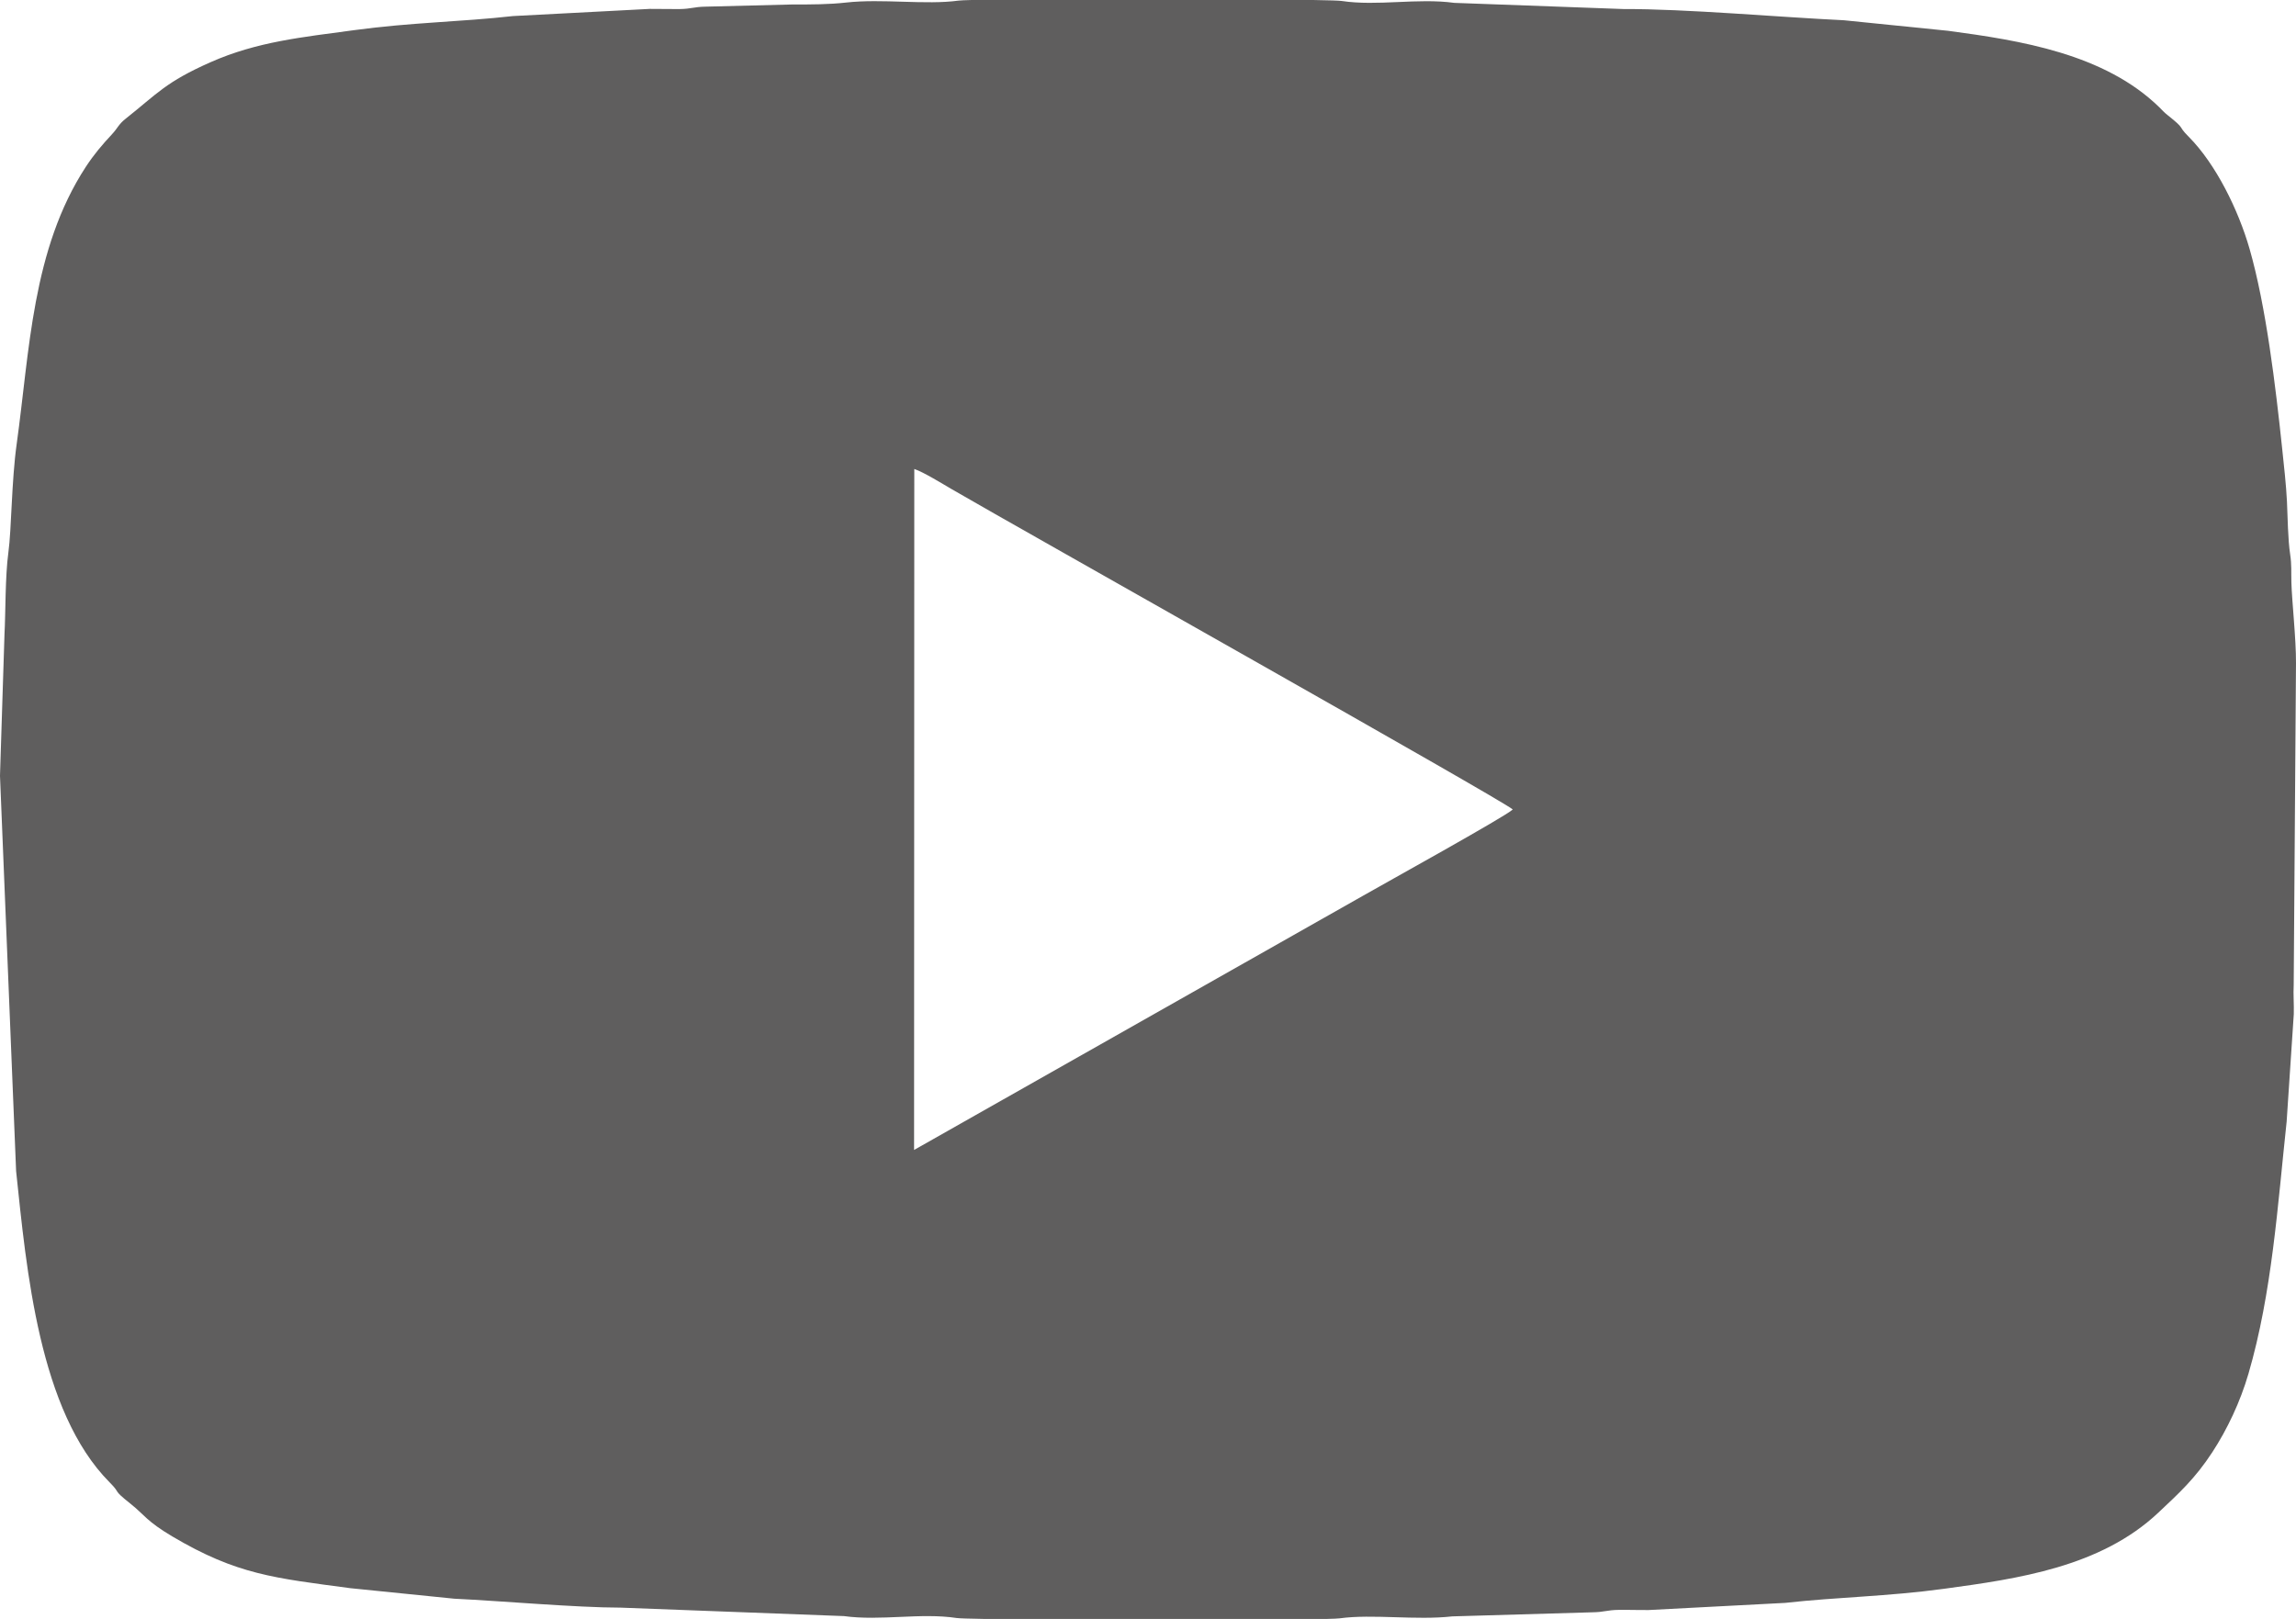 <svg xmlns="http://www.w3.org/2000/svg" xmlns:xlink="http://www.w3.org/1999/xlink" xmlns:xodm="http://www.corel.com/coreldraw/odm/2003" xml:space="preserve" version="1.1" style="shape-rendering:geometricPrecision; text-rendering:geometricPrecision; image-rendering:optimizeQuality; fill-rule:evenodd; clip-rule:evenodd" viewBox="12940.67 21916.33 6618.65 4667.34">
 <defs>
  <style type="text/css">
   <![CDATA[
    .fil0 {fill:#5F5E5E}
   ]]>
  </style>
 </defs>
 <g id="Layer_x0020_1">
  <path class="fil0" d="M15576.29 23268.44c25.6,8.29 81.05,42.51 108.82,58.68 188.09,109.55 1590.81,898.14 1616.38,922.88 -21.17,20.48 -372.22,214.62 -430.69,248.15l-1295.14 733.42 0.63 -1963.13zm166.28 -1352.11l983.58 0c45.24,0.77 74.85,1.69 81.79,2.74 103.66,15.69 219.08,-9.01 325.08,5.52l487.81 17.82c178.36,-0.73 448.13,23.41 635.37,32.32l300.22 30.39c206.9,27.71 450.38,65.67 609.07,220.67 9.69,9.46 12.93,13.87 23.28,22.1 55.69,44.32 25.92,27.15 60.89,62.28 79.22,79.61 143.85,212.52 175.74,323.4 47.6,165.44 75.21,397.62 93.83,573.86 5.26,49.68 11.82,108.64 14.01,154.54 2.16,45.29 2.55,108.25 9.28,152.78 4.58,30.41 2.66,48.98 3.53,80.73 1.54,55.75 13.66,162.32 13.26,233.08l-6.6 927.04c-1.47,27.26 1.07,57.05 0.24,84.51l-20.62 309.98c-25.9,241.17 -42.06,493.46 -109.94,726.29 -23.79,81.58 -61.35,160.85 -104.18,226.42 -49.82,76.28 -95.55,117.75 -155.98,174.64 -166.56,156.78 -405.11,190.34 -617,219.22 -164.32,22.4 -307.24,23.76 -458.46,40.69l-394.23 20.65c-28.06,0.34 -56.72,-0.87 -84.78,-0.51 -36.01,0.44 -41.27,6.55 -77.28,6.99l-403.12 11.76c-105.53,11.85 -229.7,-7.39 -324.94,5.66 -4.82,0.66 -18.27,1.25 -38.62,1.77l-983.58 0c-45.23,-0.76 -74.85,-1.68 -81.79,-2.73 -103.66,-15.7 -219.08,9.01 -325.08,-5.52l-643.31 -24.38c-128.81,-0.11 -343.37,-19.26 -479.87,-25.76l-300.22 -30.39c-218.03,-29.2 -326.07,-38.77 -512.25,-148.96 -74.75,-44.25 -80.29,-62.14 -120.09,-93.82 -55.7,-44.31 -25.93,-27.14 -60.9,-62.28 -203.73,-204.74 -239.7,-614.67 -269.57,-897.26l-46.47 -1139.8 12.99 -408.36c3.31,-61.35 1.77,-166.27 11.16,-235.17 9.31,-68.33 8.92,-205.28 23.98,-313.11 37.26,-266.75 43.8,-560.77 199.37,-798.93 22.64,-34.67 47.08,-63.59 75.04,-93.49 17.37,-18.57 18.72,-28.44 39.41,-44.87 92.39,-73.33 115.65,-105.97 245.17,-163.22 134.47,-59.46 264,-71.92 413.35,-92.28 164.32,-22.39 307.25,-23.76 458.47,-40.68l394.22 -20.65c28.07,-0.35 56.72,0.86 84.78,0.51 36.01,-0.44 41.27,-6.55 77.28,-7l246.59 -6.22c57.56,0.04 108.19,-0.11 156.53,-5.54 105.53,-11.84 229.71,7.4 324.94,-5.66 4.83,-0.66 18.27,-1.24 38.62,-1.77z"/>
 </g>
</svg>